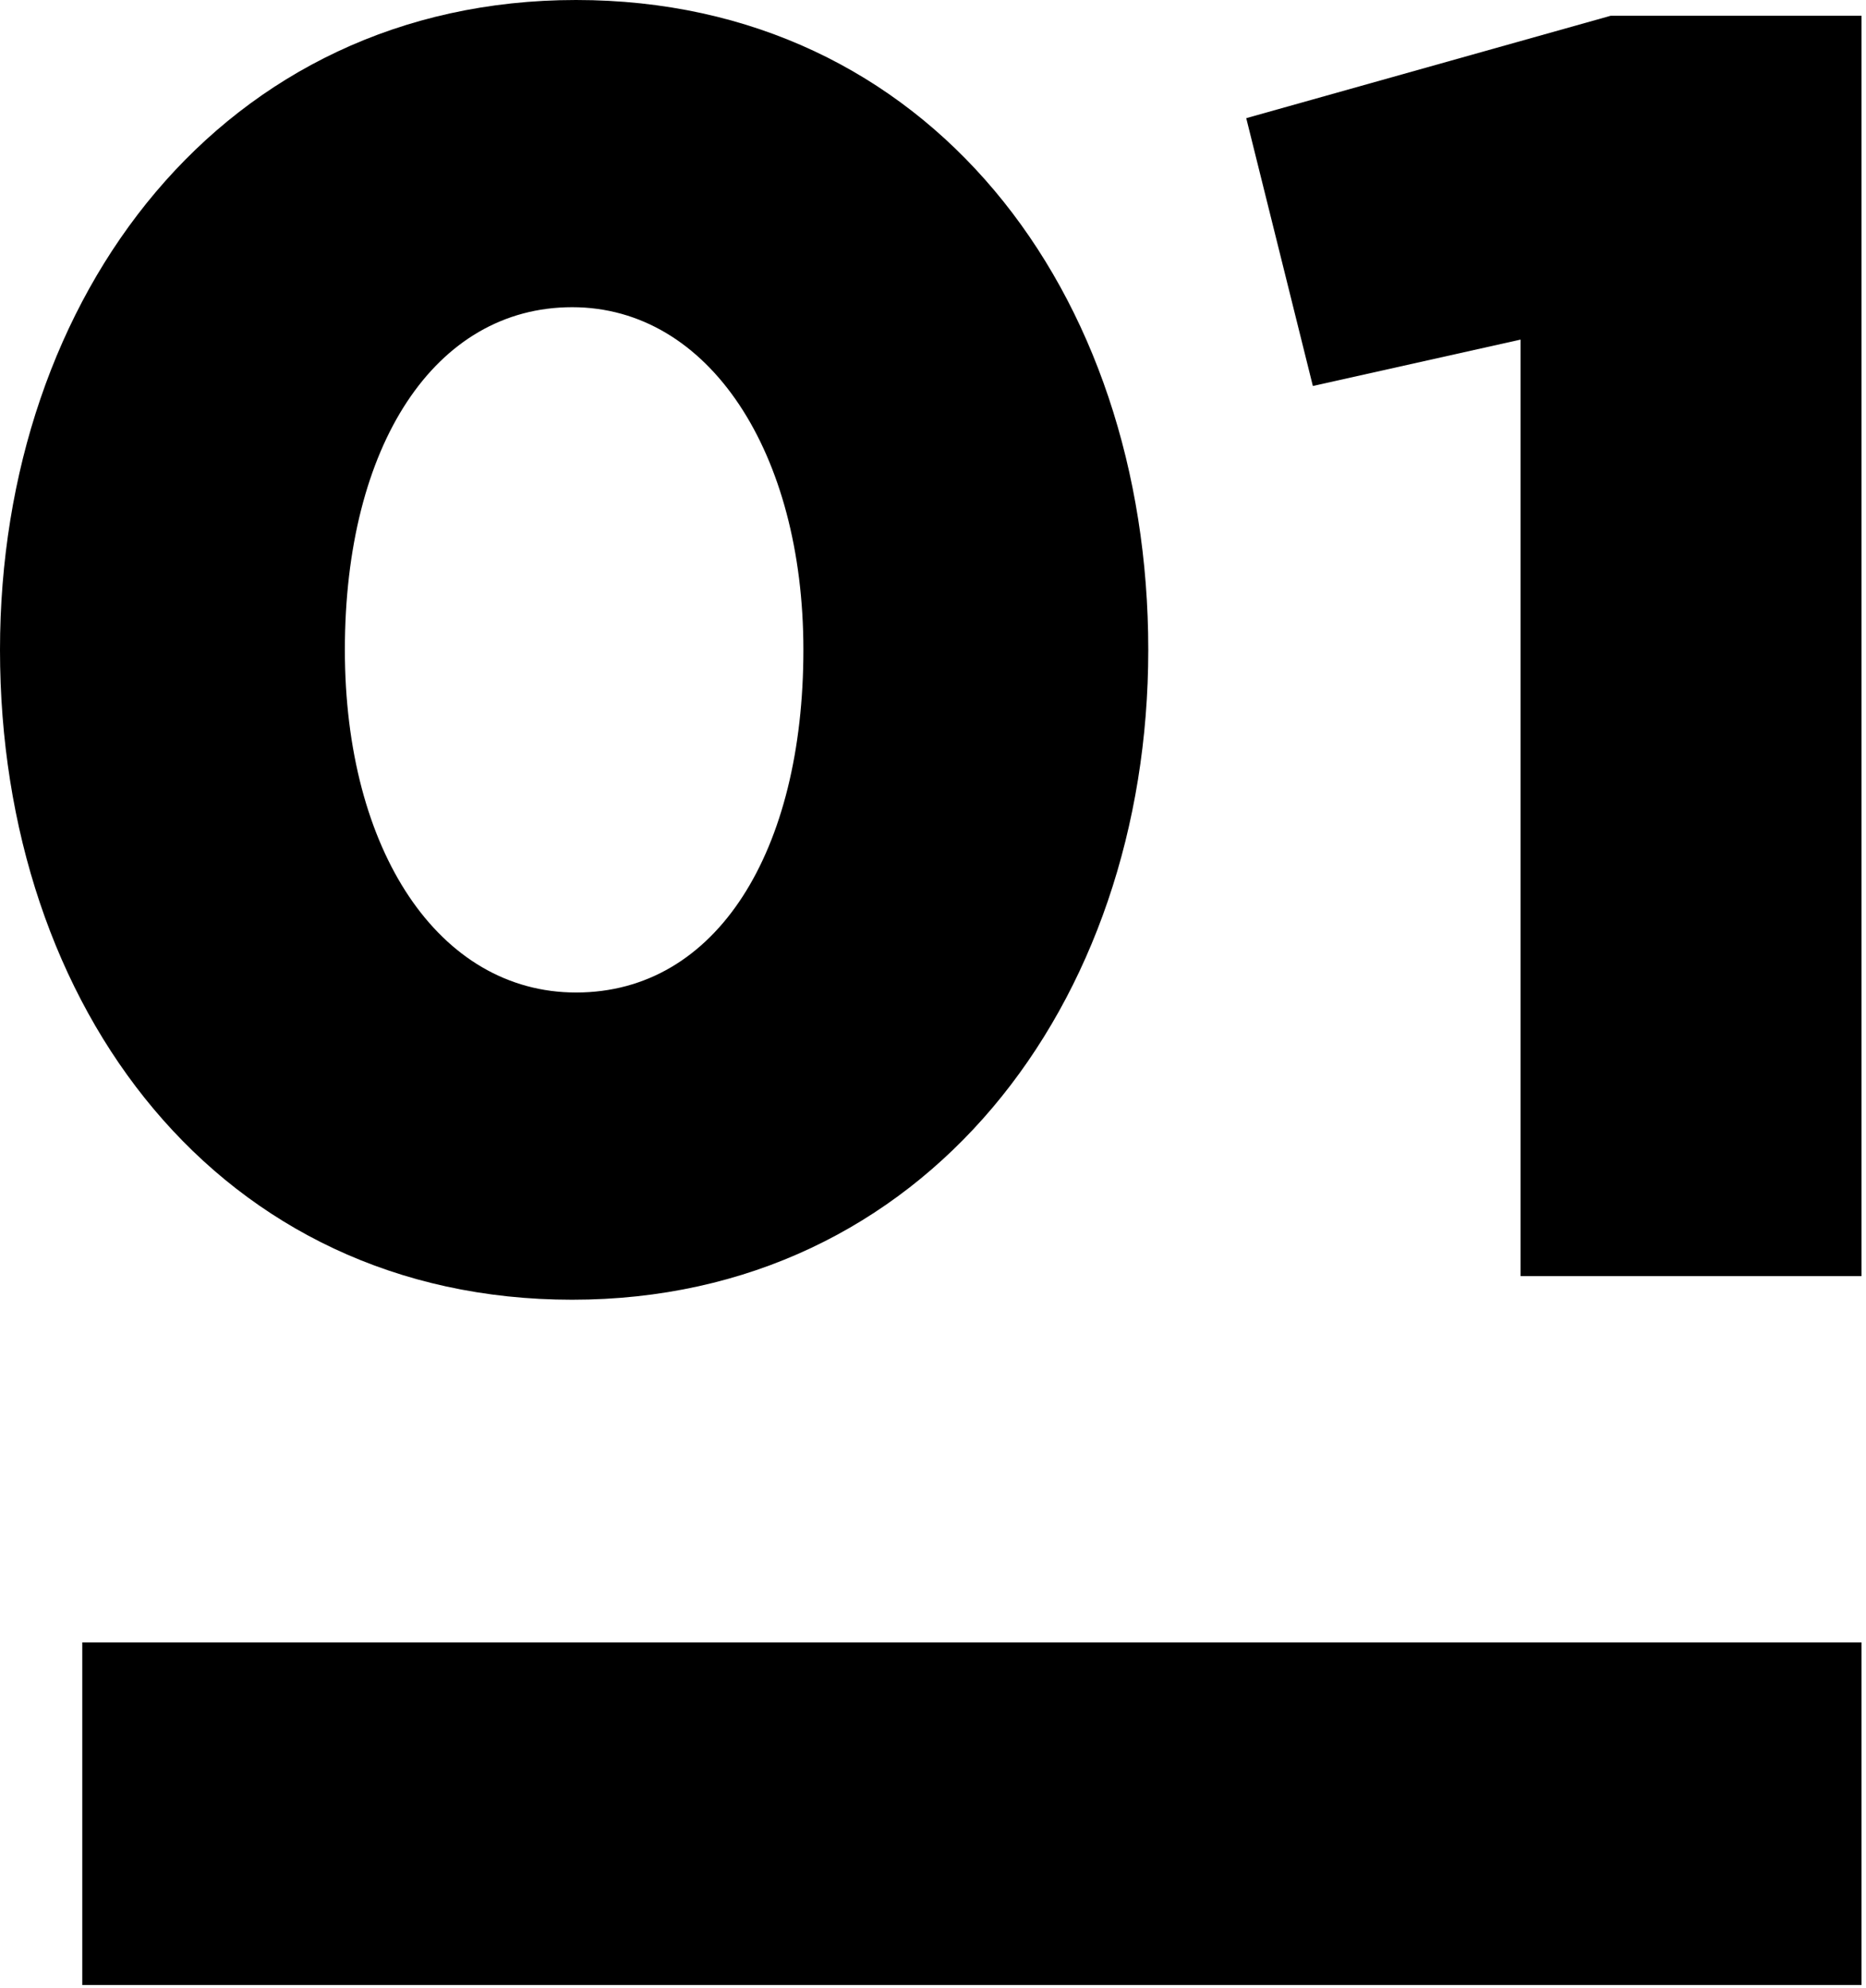 <svg width="137" height="146" viewBox="0 0 137 146" fill="none" xmlns="http://www.w3.org/2000/svg">
<path d="M0 47.722C0 21.692 16.401 0 42.296 0C68.192 0 84.305 21.403 84.305 47.722C84.305 73.752 67.904 95.444 42.008 95.444C16.113 95.444 0 74.041 0 47.722ZM58.984 47.722C58.984 33.261 52.079 22.559 42.008 22.559C31.938 22.559 25.32 32.682 25.32 47.722C25.32 62.472 32.226 72.884 42.296 72.884C52.654 72.884 58.984 62.472 58.984 47.722Z" fill="black"/>
<path d="M111.927 24.874L96.389 28.344L91.498 8.677L118.257 1.157H136.671V93.709H111.639V24.874H111.927Z" fill="black"/>
<path d="M136.671 120.607H6.042V145.769H136.671V120.607Z" fill="black"/>
</svg>
